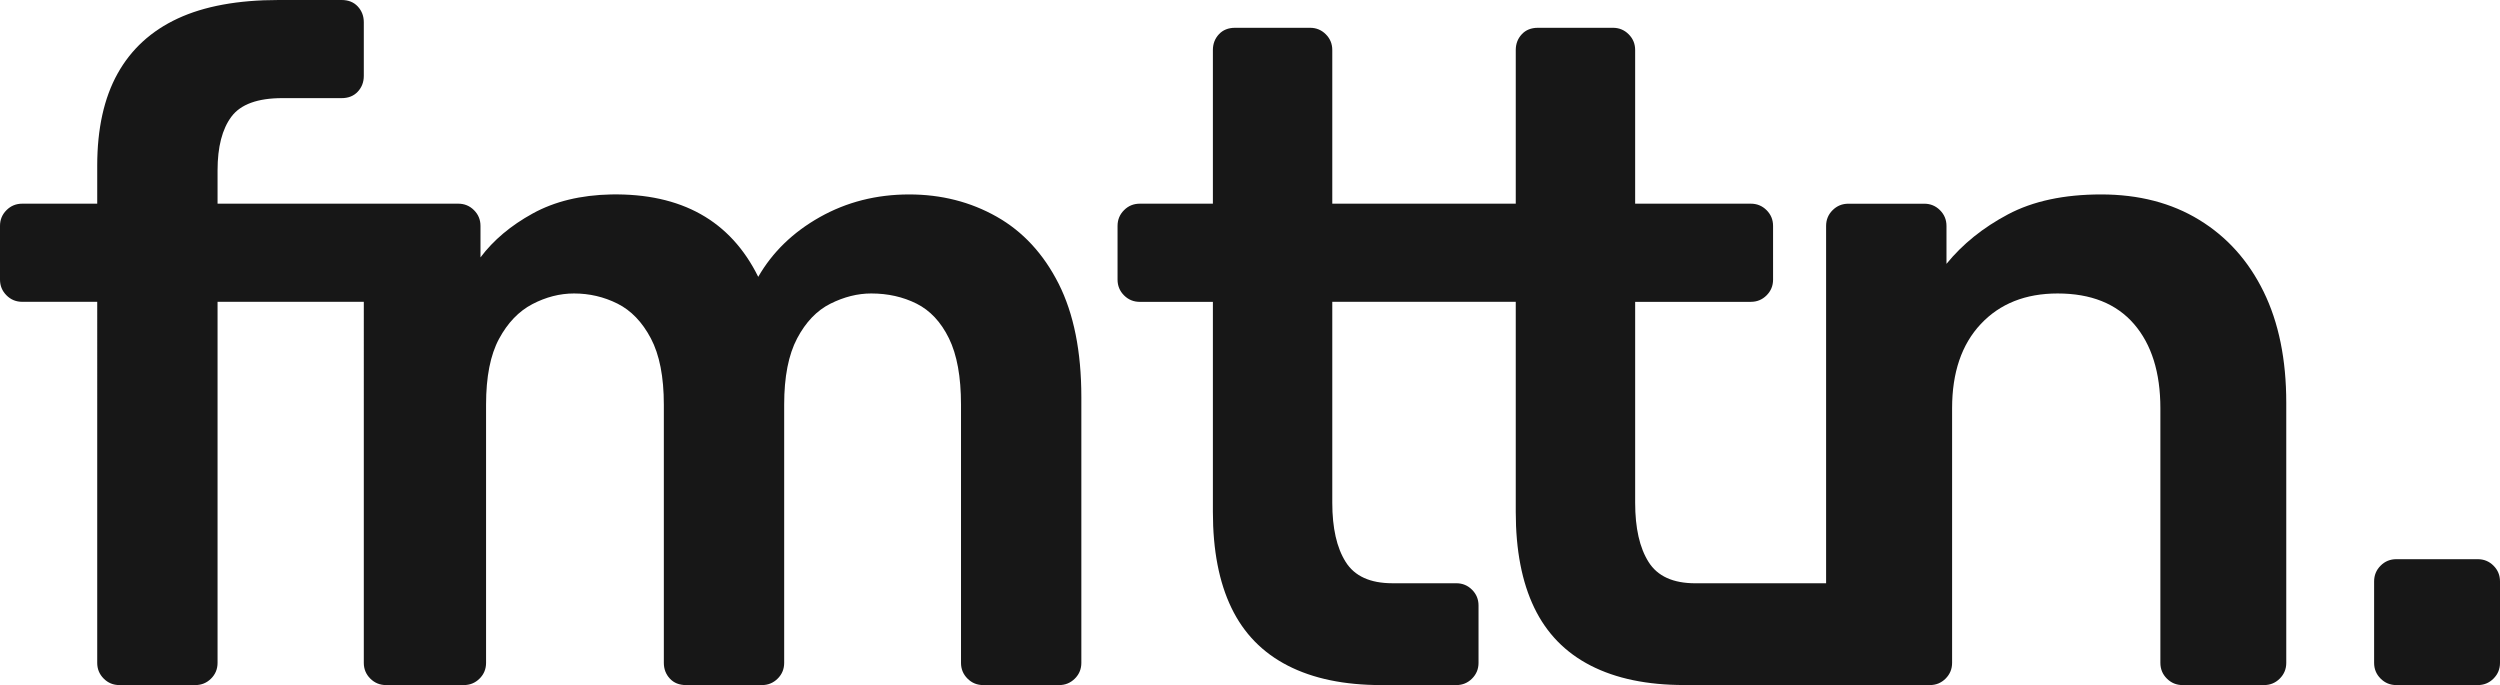 <svg xmlns="http://www.w3.org/2000/svg" xmlns:xlink="http://www.w3.org/1999/xlink" x="0px" y="0px" viewBox="0 0 635.92 174.26">
<style type="text/css">
	.st0{fill:#171717;}
</style>
<path class="st0" d="M116.57,51.81c1.57,0,2.9,0.55,4,1.65c1.1,1.1,1.65,2.43,1.65,4v8.01c3.3-4.39,7.73-8.12,13.31-11.18
	c5.57-3.06,12.2-4.67,19.9-4.83c17.9-0.31,30.38,6.67,37.44,20.96c3.61-6.28,8.83-11.34,15.66-15.19c6.83-3.84,14.4-5.77,22.73-5.77
	c8.16,0,15.58,1.88,22.25,5.65c6.67,3.77,11.93,9.46,15.78,17.07c3.84,7.62,5.77,17.23,5.77,28.85v67.58c0,1.57-0.55,2.91-1.65,4
	c-1.1,1.1-2.43,1.65-4,1.65h-19.31c-1.57,0-2.91-0.55-4-1.65c-1.1-1.1-1.65-2.43-1.65-4v-65.7c0-7.06-1.02-12.68-3.06-16.84
	c-2.04-4.16-4.79-7.1-8.24-8.83c-3.46-1.73-7.3-2.59-11.54-2.59c-3.46,0-6.91,0.87-10.36,2.59c-3.46,1.73-6.28,4.67-8.48,8.83
	c-2.2,4.16-3.3,9.77-3.3,16.84v65.7c0,1.57-0.55,2.91-1.65,4c-1.1,1.1-2.43,1.65-4,1.65h-19.31c-1.73,0-3.1-0.55-4.12-1.65
	c-1.02-1.1-1.53-2.43-1.53-4v-65.7c0-7.06-1.1-12.68-3.3-16.84c-2.2-4.16-5.03-7.1-8.48-8.83c-3.46-1.73-7.14-2.59-11.07-2.59
	c-3.61,0-7.14,0.91-10.59,2.71c-3.46,1.81-6.28,4.75-8.48,8.83c-2.2,4.08-3.3,9.65-3.3,16.72v65.7c0,1.57-0.55,2.91-1.65,4
	c-1.1,1.1-2.44,1.65-4.01,1.65H98.2c-1.57,0-2.91-0.55-4.01-1.65c-1.1-1.1-1.65-2.43-1.65-4V76.77H55.34v91.84
	c0,1.57-0.55,2.91-1.65,4c-1.1,1.1-2.44,1.65-4,1.65H30.38c-1.57,0-2.91-0.55-4-1.65c-1.1-1.1-1.65-2.43-1.65-4V76.77H5.65
	c-1.57,0-2.91-0.55-4-1.65C0.55,74.02,0,72.69,0,71.11V57.46c0-1.57,0.55-2.9,1.65-4c1.1-1.1,2.43-1.65,4-1.65h19.08v-9.66
	c0-9.42,1.73-17.23,5.18-23.43c3.45-6.2,8.55-10.87,15.3-14.01C51.96,1.57,60.52,0,70.88,0h16.01c1.73,0,3.1,0.55,4.12,1.65
	c1.02,1.1,1.53,2.44,1.53,4v13.66c0,1.57-0.51,2.91-1.53,4c-1.02,1.1-2.39,1.65-4.12,1.65H71.82c-6.28,0-10.6,1.57-12.95,4.71
	c-2.35,3.14-3.53,7.69-3.53,13.66v8.48H116.57z"/>
<path class="st0" d="M490.9,174.26c1.57,0,2.9-0.55,4-1.65c1.1-1.1,1.65-2.43,1.65-4v-64.76c0-9.1,2.43-16.25,7.3-21.43
	c4.86-5.18,11.38-7.77,19.54-7.77c8.48,0,14.95,2.59,19.43,7.77c4.47,5.18,6.71,12.33,6.71,21.43v64.76c0,1.57,0.55,2.91,1.65,4
	c1.1,1.1,2.43,1.65,4,1.65h20.72c1.57,0,2.9-0.55,4-1.65c1.1-1.1,1.65-2.43,1.65-4v-66.17c0-10.99-1.92-20.41-5.77-28.26
	c-3.85-7.85-9.3-13.93-16.37-18.25c-7.06-4.32-15.39-6.47-24.96-6.47c-9.42,0-17.31,1.69-23.67,5.06s-11.58,7.58-15.66,12.6v-9.65
	c0-1.57-0.55-2.9-1.65-4c-1.1-1.1-2.43-1.65-4-1.65h-19.31c-1.57,0-2.91,0.55-4.01,1.65c-1.1,1.1-1.65,2.43-1.65,4v90.9h-33.27
	c-5.65,0-9.62-1.8-11.89-5.42c-2.28-3.61-3.41-8.63-3.41-15.07v-51.1h29.43c1.57,0,2.9-0.55,4-1.65c1.1-1.1,1.65-2.43,1.65-4.01
	V57.46c0-1.57-0.55-2.9-1.65-4c-1.1-1.1-2.44-1.65-4-1.65h-29.43V12.72c0-1.57-0.55-2.9-1.65-4c-1.1-1.1-2.43-1.65-4-1.65h-19.07
	c-1.73,0-3.1,0.55-4.12,1.65c-1.02,1.1-1.53,2.43-1.53,4v39.09h-46.67V12.72c0-1.57-0.55-2.9-1.65-4c-1.1-1.1-2.43-1.65-4-1.65
	h-19.07c-1.73,0-3.1,0.55-4.12,1.65c-1.02,1.1-1.53,2.43-1.53,4v39.09h-18.6c-1.57,0-2.91,0.55-4,1.65c-1.1,1.1-1.65,2.43-1.65,4
	v13.66c0,1.57,0.55,2.91,1.65,4.01c1.1,1.1,2.43,1.65,4,1.65h18.6v53.45c0,9.74,1.57,17.86,4.71,24.37
	c3.14,6.52,7.92,11.42,14.36,14.72c6.44,3.3,14.36,4.94,23.78,4.94h19.07c1.57,0,2.9-0.55,4-1.65c1.1-1.1,1.65-2.43,1.65-4v-14.6
	c0-1.57-0.55-2.9-1.65-4c-1.1-1.1-2.43-1.65-4-1.65h-16.25c-5.65,0-9.62-1.8-11.89-5.42c-2.28-3.61-3.41-8.63-3.41-15.07v-51.1
	h46.67v53.45c0,9.74,1.57,17.86,4.71,24.37c3.14,6.52,7.92,11.42,14.36,14.72c6.44,3.3,14.36,4.94,23.78,4.94H490.9z"/>
<path class="st0" d="M635.92,168.61v-20.72c0-1.57-0.55-2.9-1.65-4c-1.1-1.1-2.43-1.65-4-1.65h-20.72c-1.57,0-2.91,0.55-4,1.65
	c-1.1,1.1-1.65,2.43-1.65,4v20.72c0,1.57,0.55,2.9,1.65,4c1.1,1.1,2.43,1.65,4,1.65h20.72c1.57,0,2.9-0.55,4-1.65
	C635.37,171.51,635.92,170.18,635.92,168.61z"/>
</svg>
